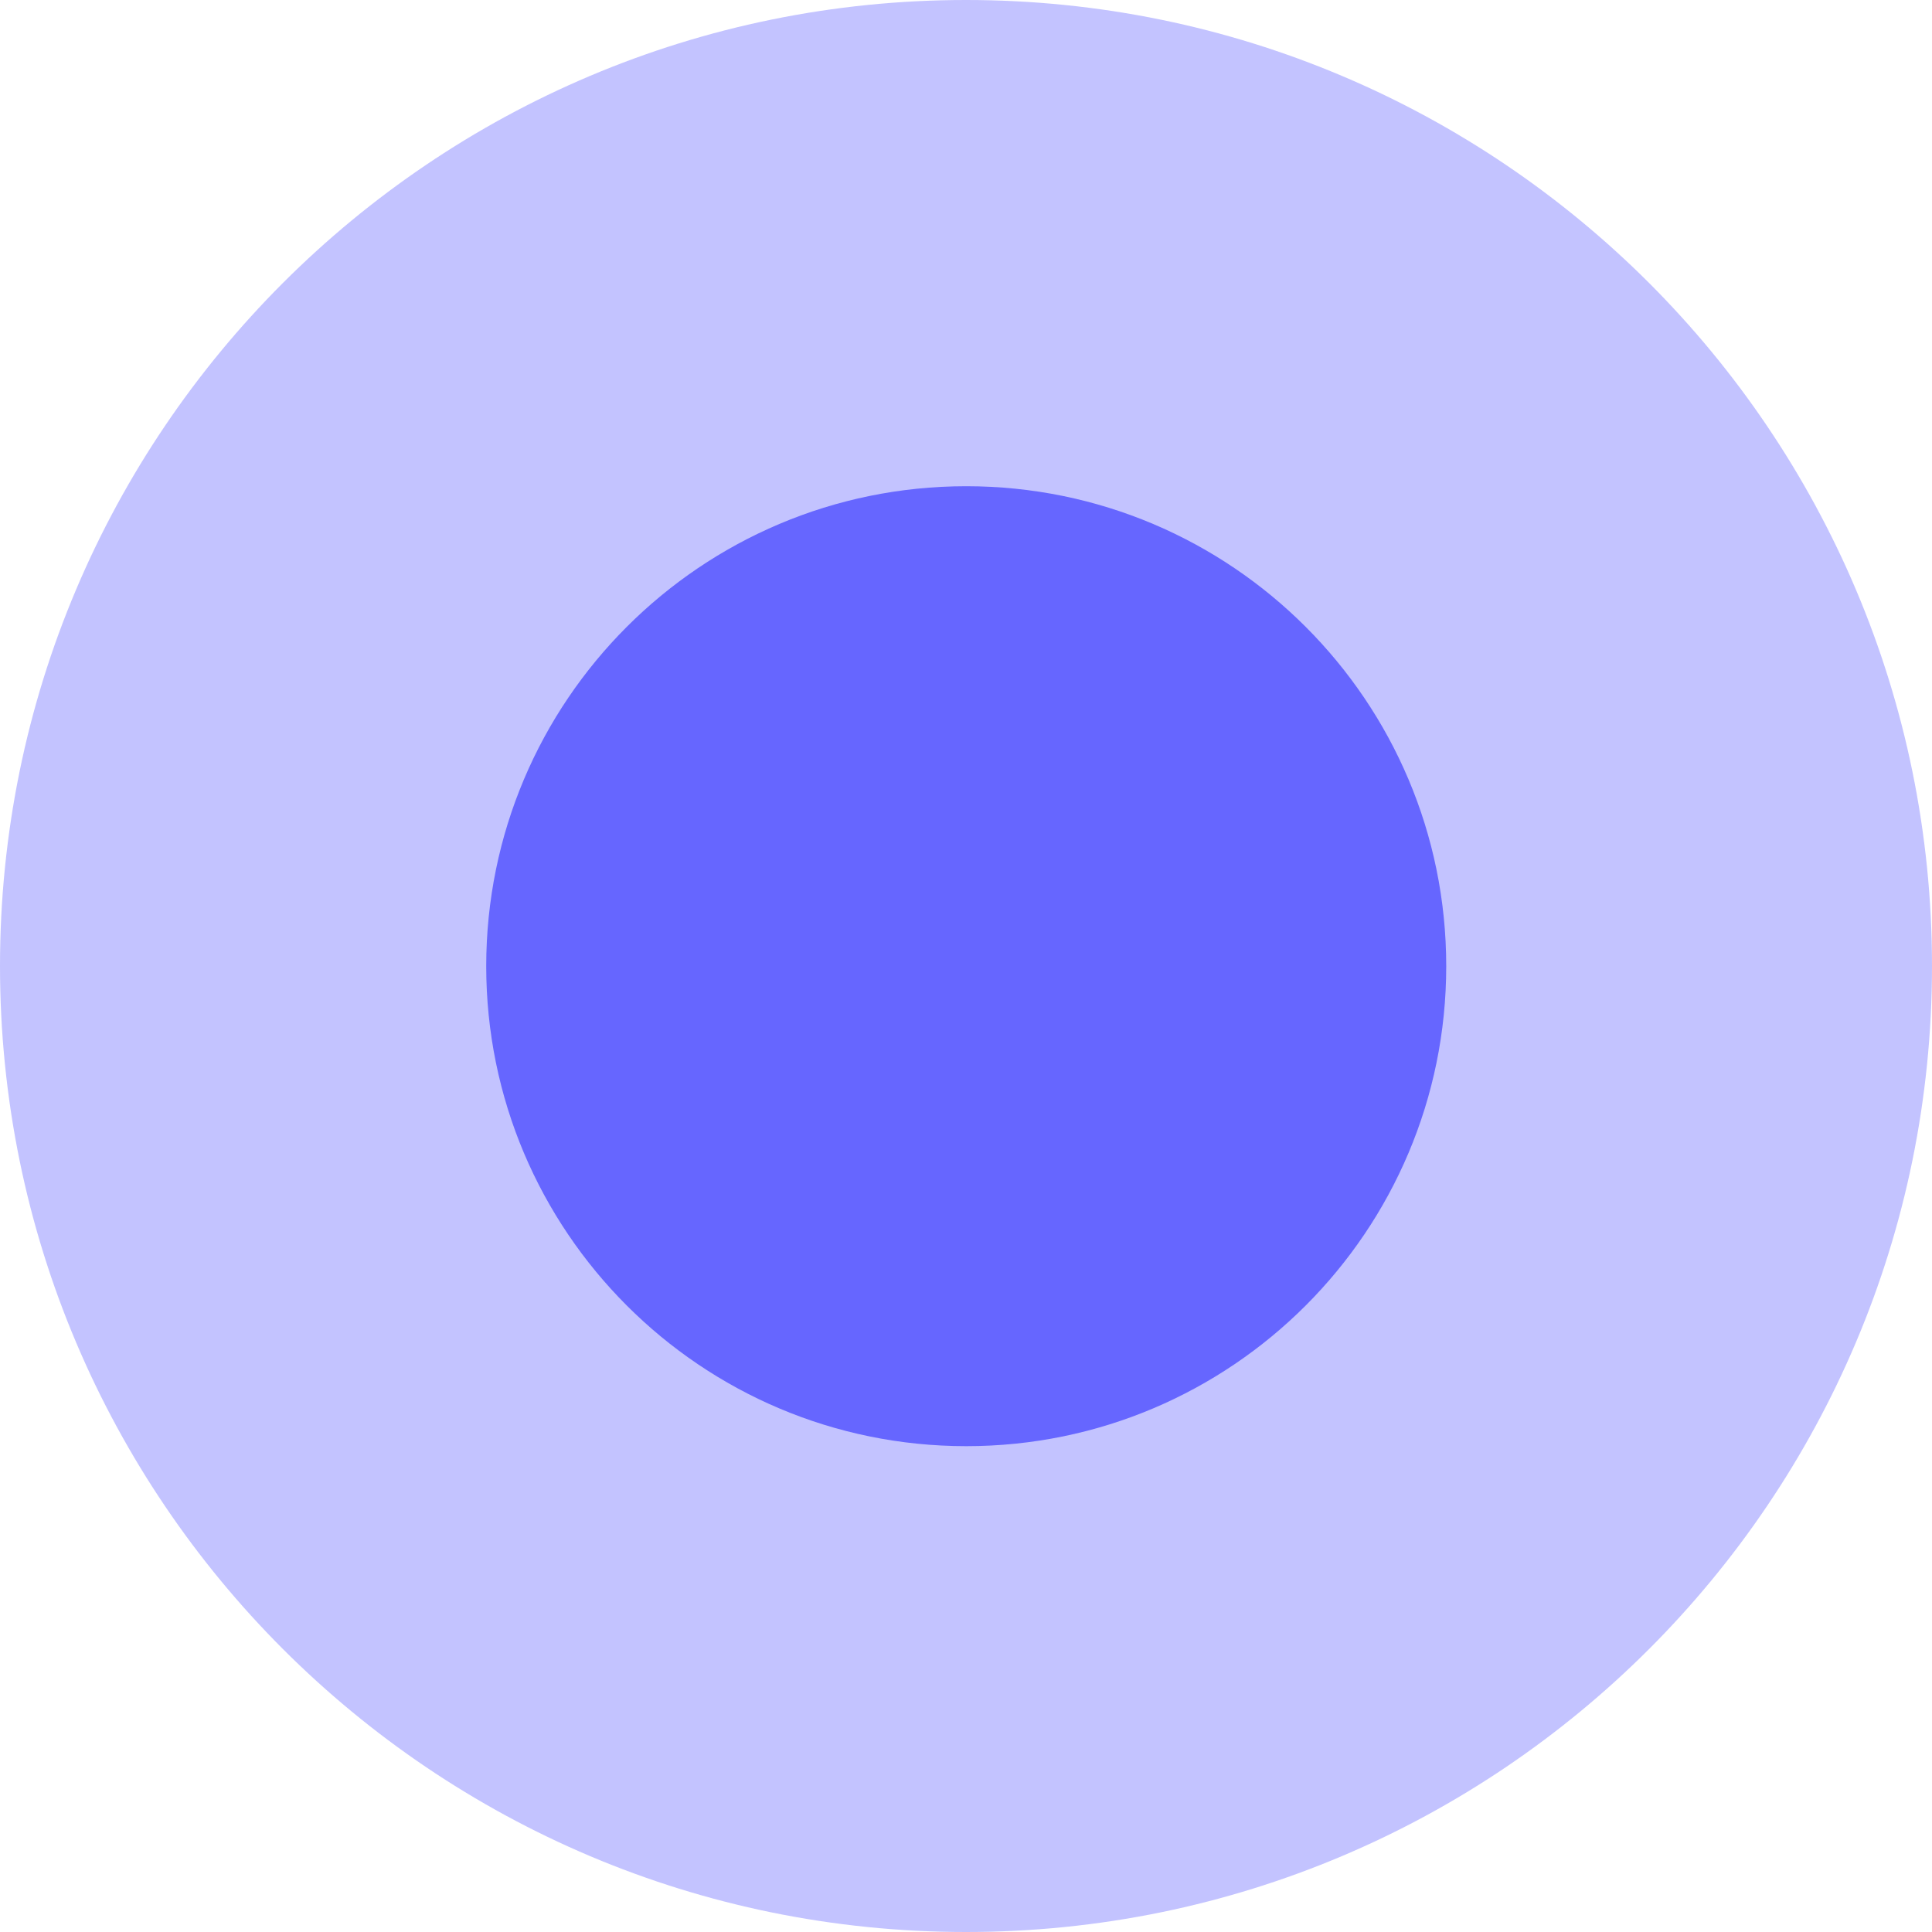 <?xml version="1.0" encoding="UTF-8"?> <svg xmlns="http://www.w3.org/2000/svg" viewBox="0 0 30.00 30.00" data-guides="{&quot;vertical&quot;:[],&quot;horizontal&quot;:[]}"><defs></defs><path fill="#6666ff" stroke="none" fill-opacity="0.39" stroke-width="1" stroke-opacity="1" clip-rule="evenodd" fill-rule="evenodd" text-rendering="geometricprecision" class="fil0" id="tSvg12f65c2174d" title="Path 1" d="M15 30C6.716 30 0 23.284 0 15C0 6.716 6.716 0 15 0C23.284 0 30 6.716 30 15C30 23.284 23.284 30 15 30Z"></path><path fill="#6666ff" stroke="none" fill-opacity="1" stroke-width="1" stroke-opacity="1" clip-rule="evenodd" fill-rule="evenodd" text-rendering="geometricprecision" class="fil1" cx="352.78" cy="352.78" r="175.29" id="tSvg12767a27a0a" title="Ellipse 1" d="M15.004 7.55C19.12 7.55 22.457 10.887 22.457 15.003C22.457 19.119 19.12 22.456 15.004 22.456C10.887 22.456 7.55 19.119 7.55 15.003C7.55 10.887 10.887 7.55 15.004 7.55Z" style="transform-origin: -5714px -4857px;"></path></svg> 